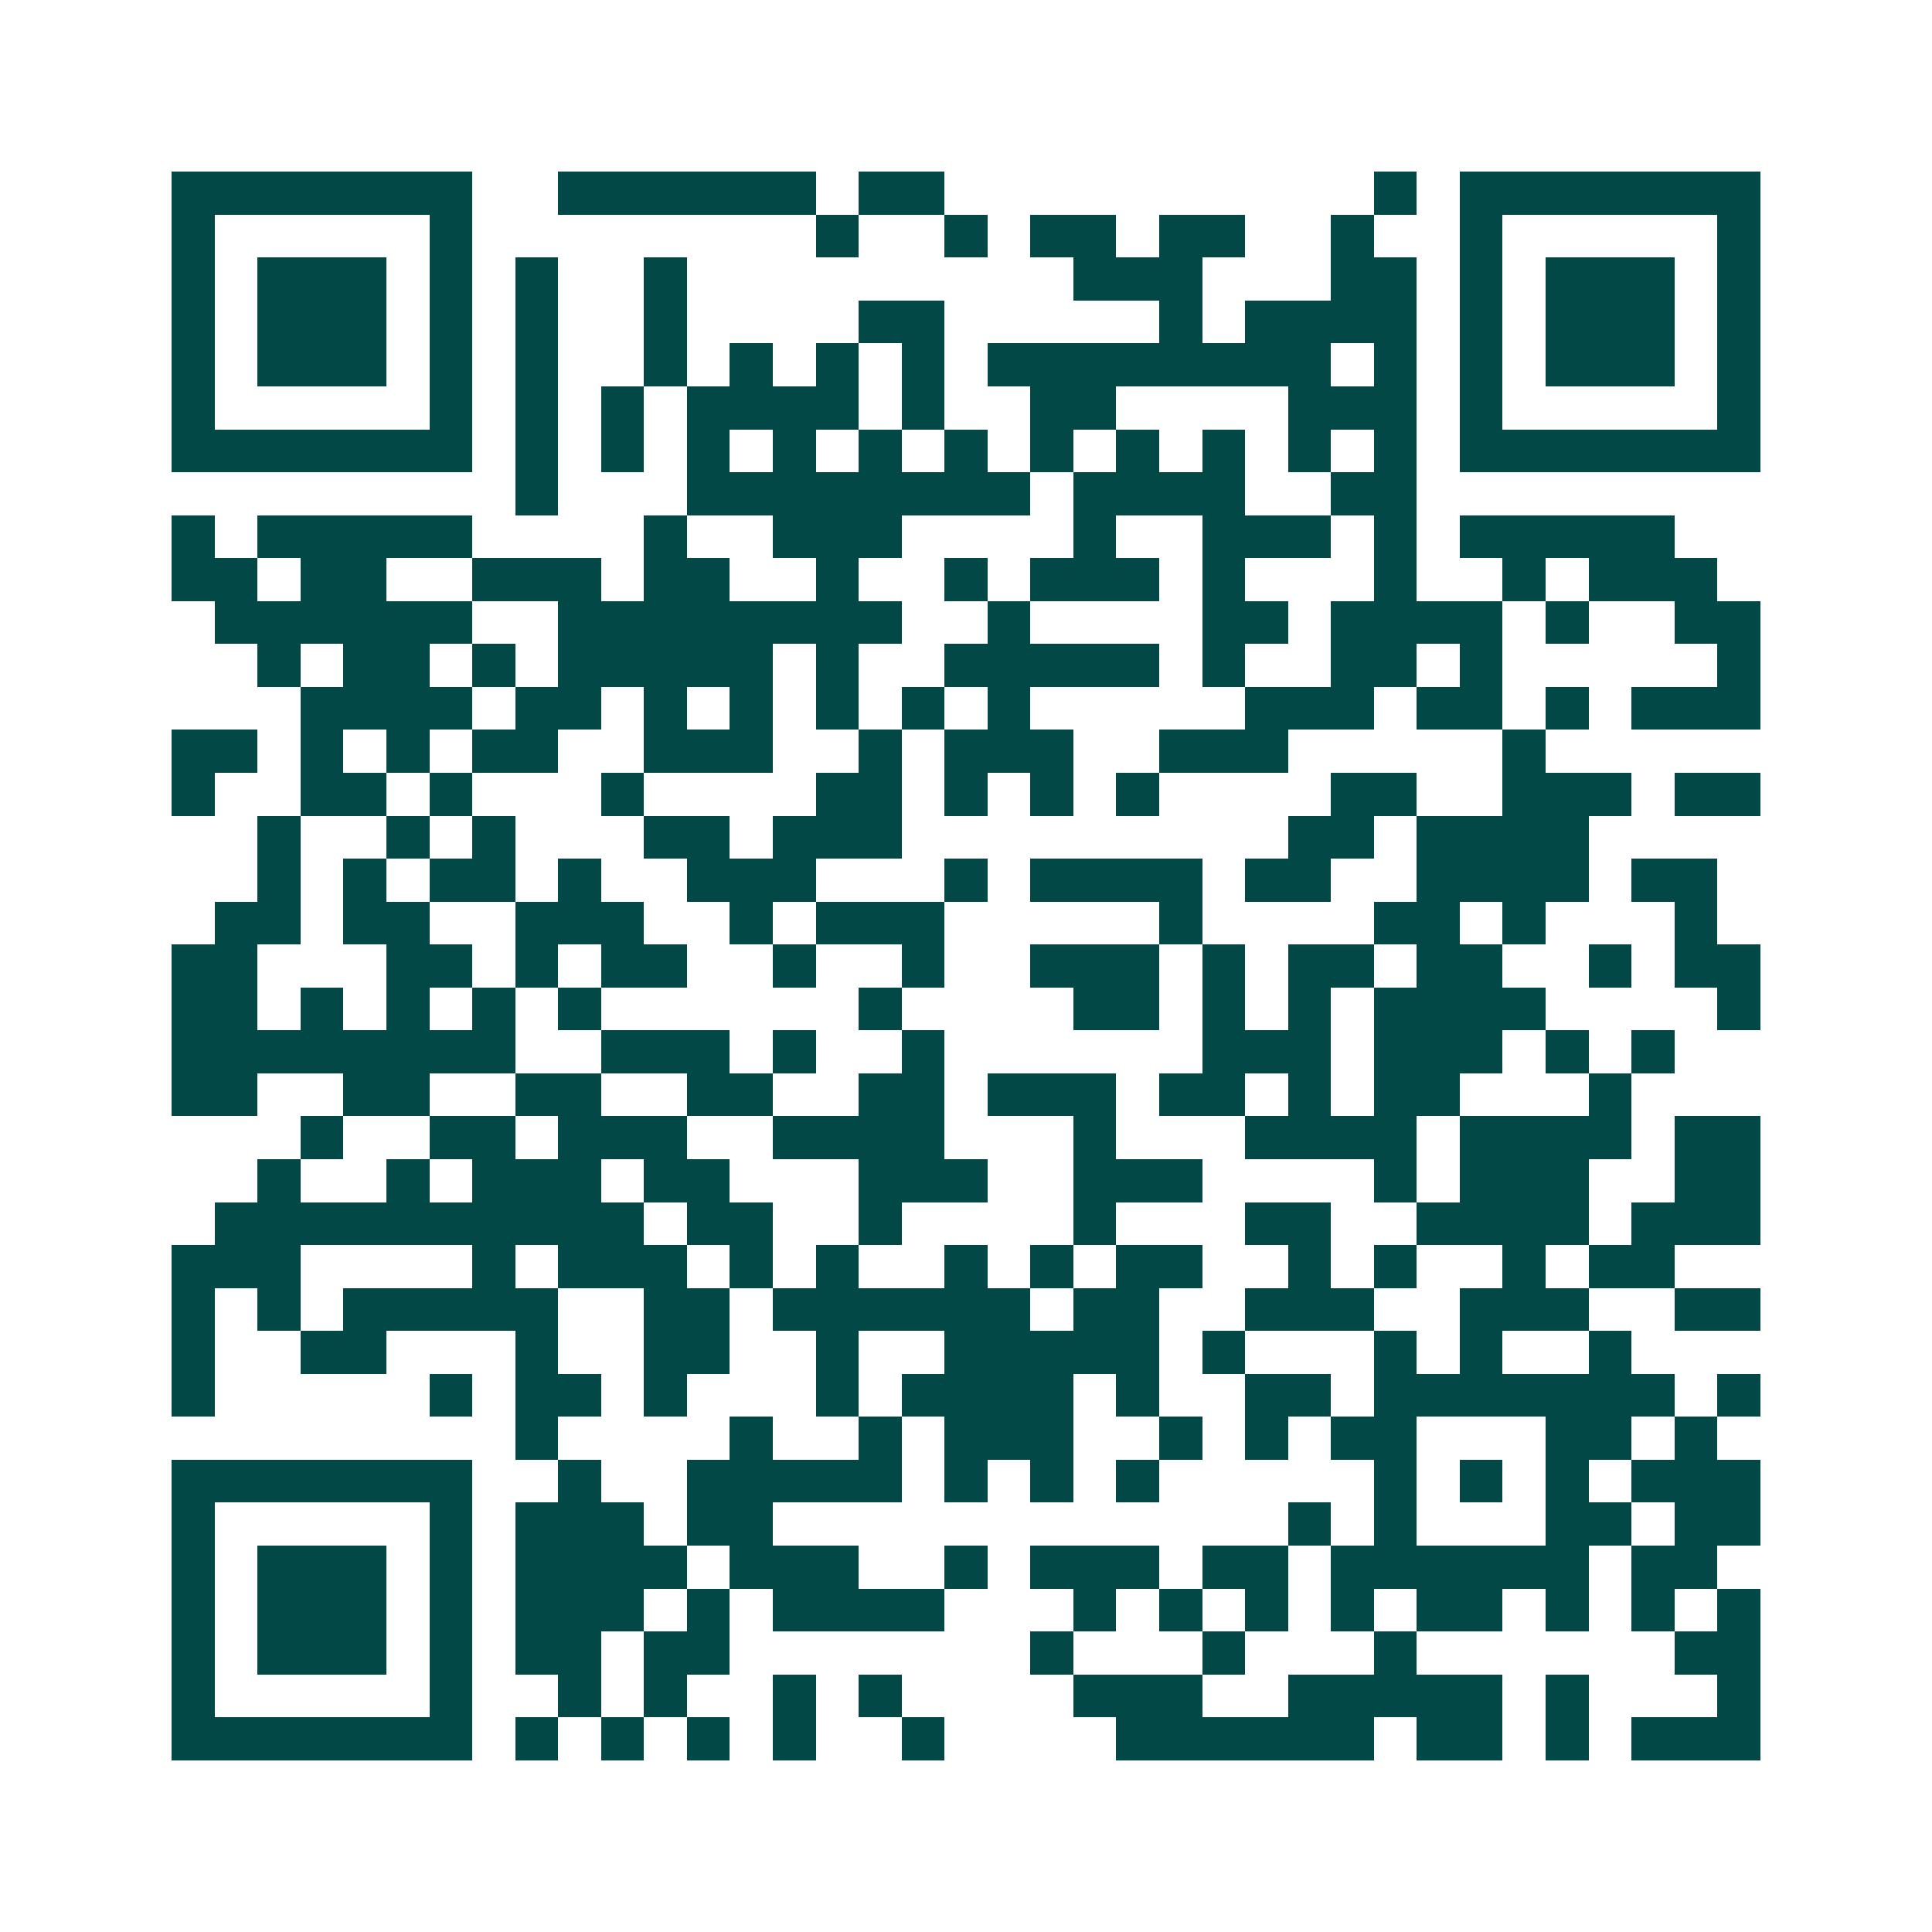 <svg xmlns="http://www.w3.org/2000/svg" width="200" height="200" viewBox="0 0 45 45" shape-rendering="crispEdges"><path fill="#ffffff" d="M0 0h45v45H0z"/><path stroke="#014847" d="M4 4.5h7m2 0h6m1 0h2m10 0h1m1 0h7M4 5.5h1m5 0h1m8 0h1m2 0h1m1 0h2m1 0h2m2 0h1m2 0h1m5 0h1M4 6.5h1m1 0h3m1 0h1m1 0h1m2 0h1m9 0h3m3 0h2m1 0h1m1 0h3m1 0h1M4 7.5h1m1 0h3m1 0h1m1 0h1m2 0h1m4 0h2m5 0h1m1 0h4m1 0h1m1 0h3m1 0h1M4 8.5h1m1 0h3m1 0h1m1 0h1m2 0h1m1 0h1m1 0h1m1 0h1m1 0h8m1 0h1m1 0h1m1 0h3m1 0h1M4 9.5h1m5 0h1m1 0h1m1 0h1m1 0h4m1 0h1m2 0h2m4 0h3m1 0h1m5 0h1M4 10.5h7m1 0h1m1 0h1m1 0h1m1 0h1m1 0h1m1 0h1m1 0h1m1 0h1m1 0h1m1 0h1m1 0h1m1 0h7M12 11.5h1m3 0h8m1 0h4m2 0h2M4 12.5h1m1 0h5m4 0h1m2 0h3m4 0h1m2 0h3m1 0h1m1 0h5M4 13.5h2m1 0h2m2 0h3m1 0h2m2 0h1m2 0h1m1 0h3m1 0h1m3 0h1m2 0h1m1 0h3M5 14.5h6m2 0h8m2 0h1m4 0h2m1 0h4m1 0h1m2 0h2M6 15.5h1m1 0h2m1 0h1m1 0h5m1 0h1m2 0h5m1 0h1m2 0h2m1 0h1m5 0h1M7 16.5h4m1 0h2m1 0h1m1 0h1m1 0h1m1 0h1m1 0h1m5 0h3m1 0h2m1 0h1m1 0h3M4 17.5h2m1 0h1m1 0h1m1 0h2m2 0h3m2 0h1m1 0h3m2 0h3m5 0h1M4 18.5h1m2 0h2m1 0h1m3 0h1m4 0h2m1 0h1m1 0h1m1 0h1m4 0h2m2 0h3m1 0h2M6 19.5h1m2 0h1m1 0h1m3 0h2m1 0h3m9 0h2m1 0h4M6 20.5h1m1 0h1m1 0h2m1 0h1m2 0h3m3 0h1m1 0h4m1 0h2m2 0h4m1 0h2M5 21.5h2m1 0h2m2 0h3m2 0h1m1 0h3m5 0h1m4 0h2m1 0h1m3 0h1M4 22.5h2m3 0h2m1 0h1m1 0h2m2 0h1m2 0h1m2 0h3m1 0h1m1 0h2m1 0h2m2 0h1m1 0h2M4 23.5h2m1 0h1m1 0h1m1 0h1m1 0h1m6 0h1m4 0h2m1 0h1m1 0h1m1 0h4m4 0h1M4 24.5h8m2 0h3m1 0h1m2 0h1m6 0h3m1 0h3m1 0h1m1 0h1M4 25.5h2m2 0h2m2 0h2m2 0h2m2 0h2m1 0h3m1 0h2m1 0h1m1 0h2m3 0h1M7 26.5h1m2 0h2m1 0h3m2 0h4m3 0h1m3 0h4m1 0h4m1 0h2M6 27.5h1m2 0h1m1 0h3m1 0h2m3 0h3m2 0h3m4 0h1m1 0h3m2 0h2M5 28.5h10m1 0h2m2 0h1m4 0h1m3 0h2m2 0h4m1 0h3M4 29.5h3m4 0h1m1 0h3m1 0h1m1 0h1m2 0h1m1 0h1m1 0h2m2 0h1m1 0h1m2 0h1m1 0h2M4 30.5h1m1 0h1m1 0h5m2 0h2m1 0h6m1 0h2m2 0h3m2 0h3m2 0h2M4 31.5h1m2 0h2m3 0h1m2 0h2m2 0h1m2 0h5m1 0h1m3 0h1m1 0h1m2 0h1M4 32.5h1m5 0h1m1 0h2m1 0h1m3 0h1m1 0h4m1 0h1m2 0h2m1 0h7m1 0h1M12 33.5h1m4 0h1m2 0h1m1 0h3m2 0h1m1 0h1m1 0h2m3 0h2m1 0h1M4 34.5h7m2 0h1m2 0h5m1 0h1m1 0h1m1 0h1m5 0h1m1 0h1m1 0h1m1 0h3M4 35.5h1m5 0h1m1 0h3m1 0h2m12 0h1m1 0h1m3 0h2m1 0h2M4 36.5h1m1 0h3m1 0h1m1 0h4m1 0h3m2 0h1m1 0h3m1 0h2m1 0h6m1 0h2M4 37.5h1m1 0h3m1 0h1m1 0h3m1 0h1m1 0h4m3 0h1m1 0h1m1 0h1m1 0h1m1 0h2m1 0h1m1 0h1m1 0h1M4 38.5h1m1 0h3m1 0h1m1 0h2m1 0h2m7 0h1m3 0h1m3 0h1m6 0h2M4 39.5h1m5 0h1m2 0h1m1 0h1m2 0h1m1 0h1m4 0h3m2 0h5m1 0h1m3 0h1M4 40.5h7m1 0h1m1 0h1m1 0h1m1 0h1m2 0h1m4 0h6m1 0h2m1 0h1m1 0h3"/></svg>
